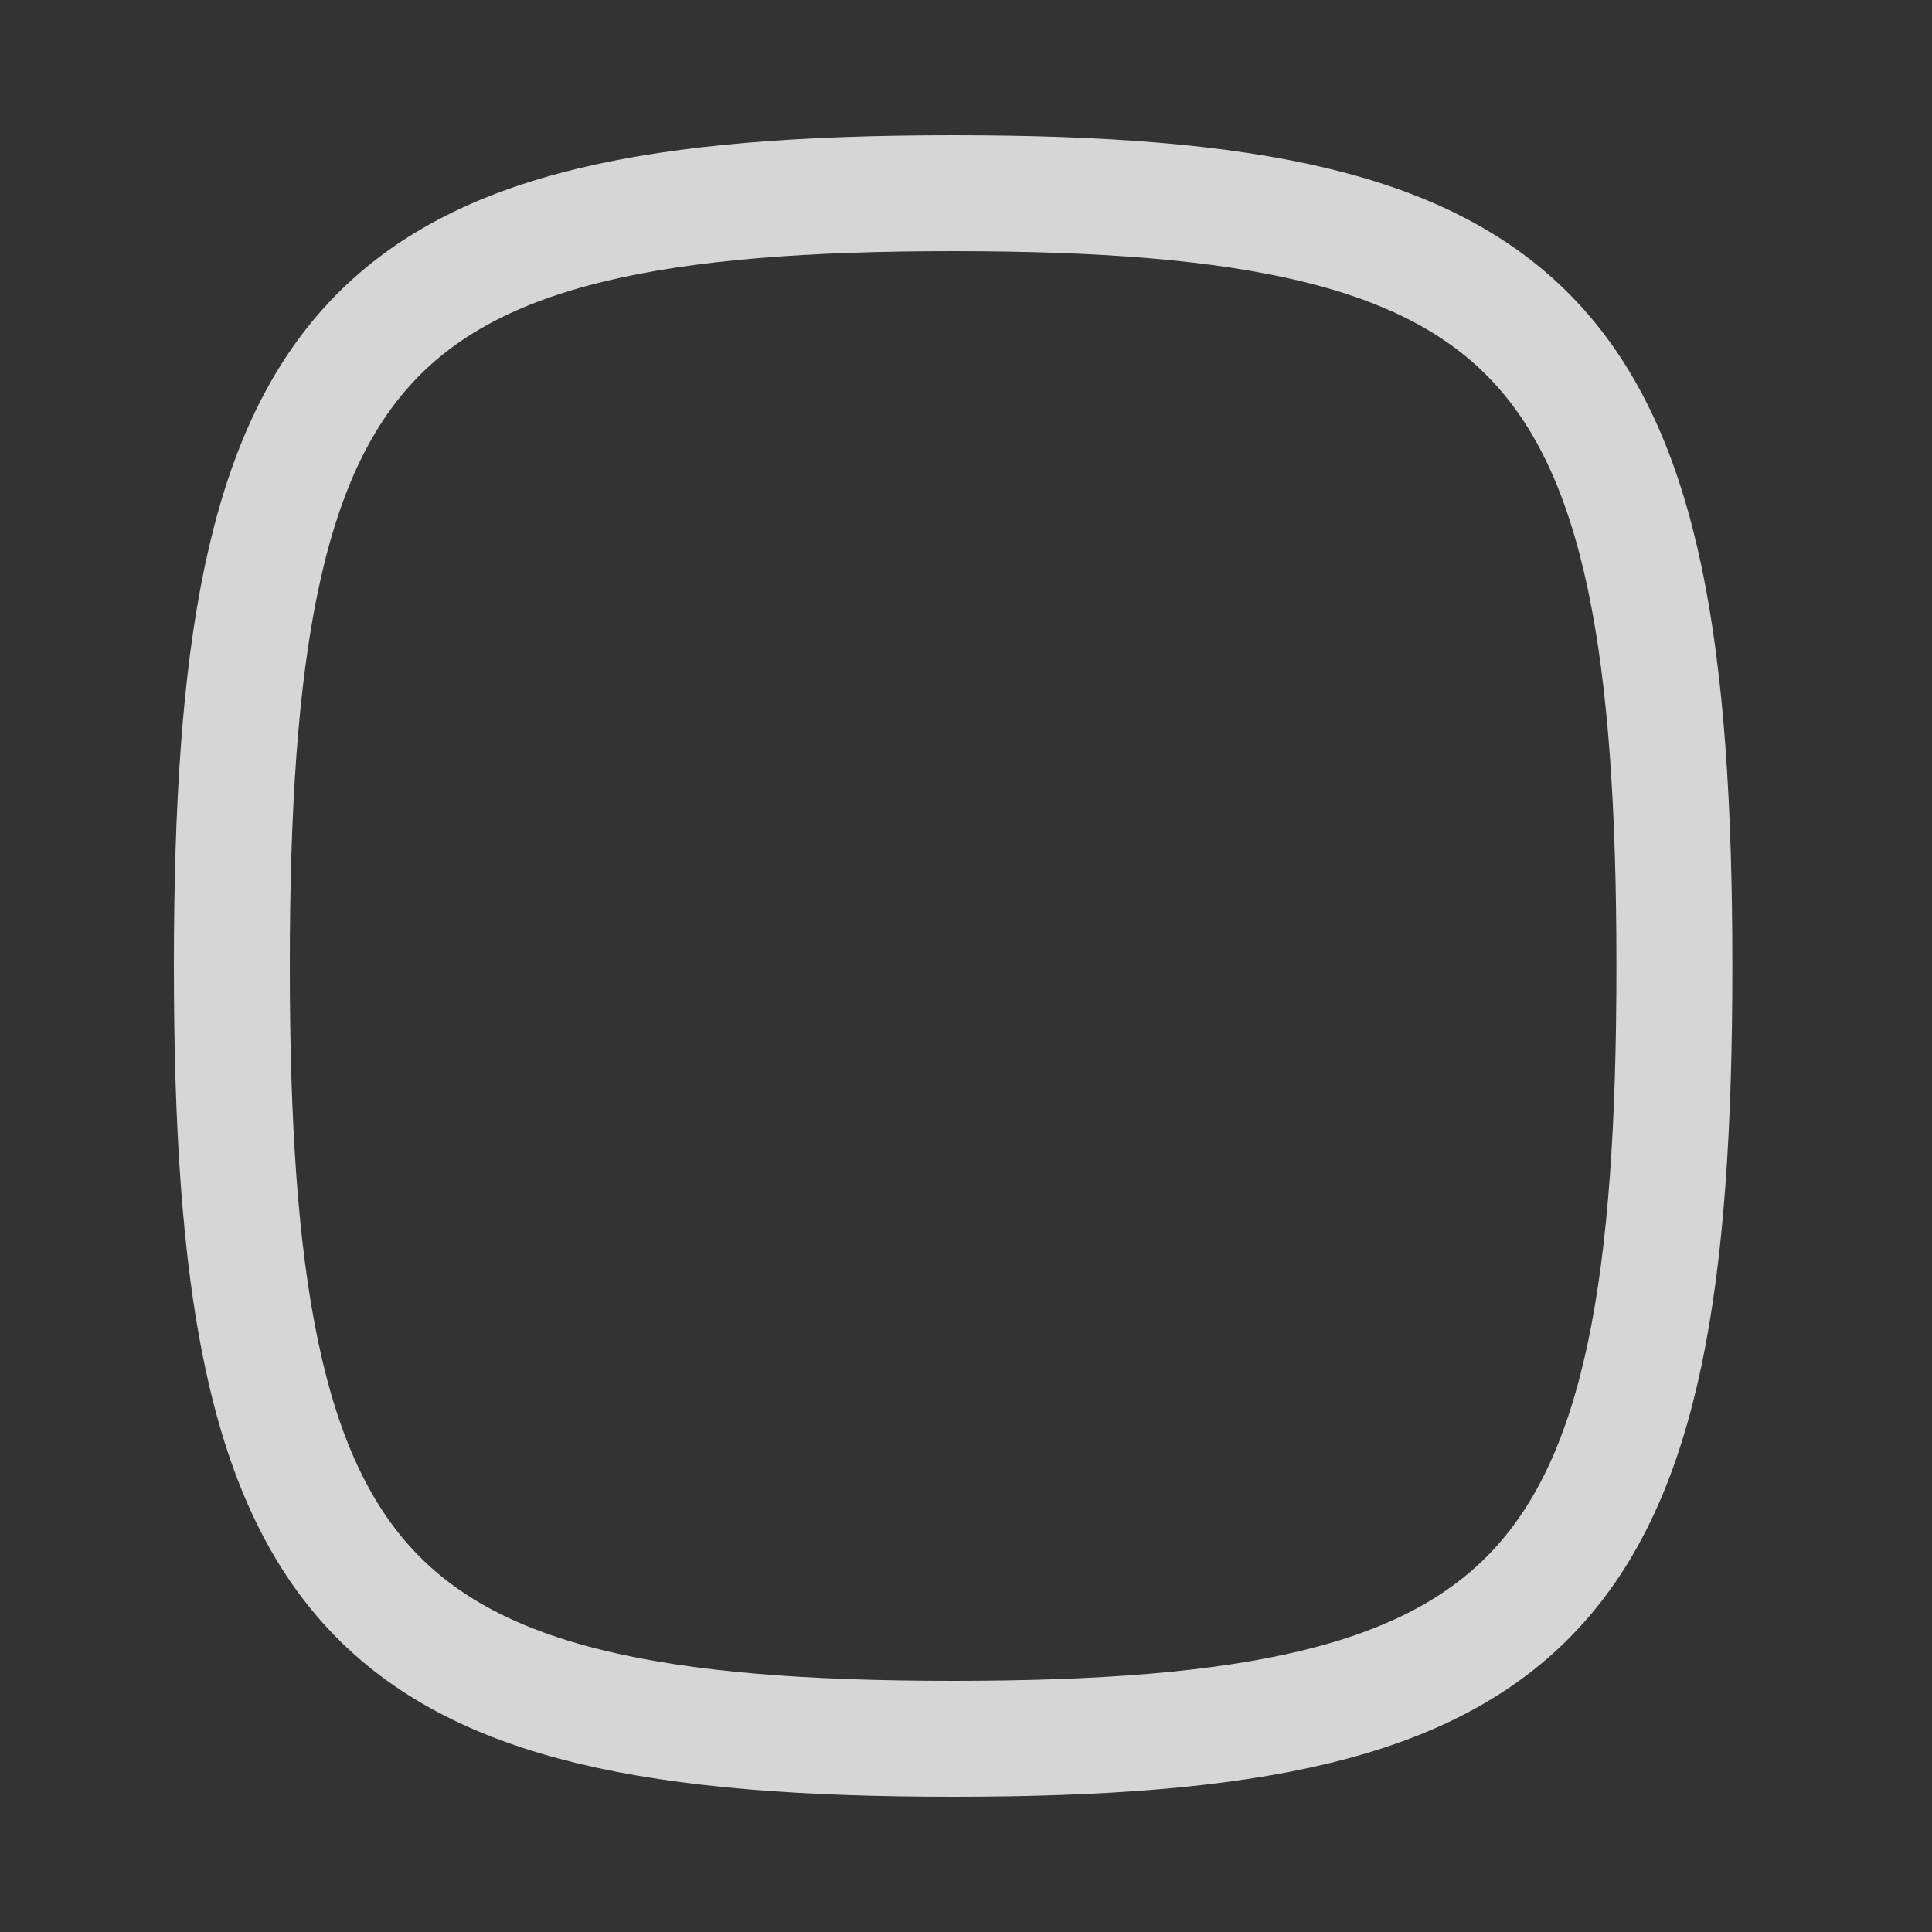 <svg width="50" height="50" viewBox="0 0 50 50" fill="none" xmlns="http://www.w3.org/2000/svg">
<rect x="0" y="0" width="50" height="50" fill="#333333" stroke="none"/>
<path d="M43.333 25C43.333 41.379 39.954 45 24.667 45C9.38 45 6 41.379 6 25C6 8.621 9.38 5 24.667 5C39.954 5 43.333 8.621 43.333 25Z" stroke="white" stroke-opacity="0.8" stroke-width="3"/>
</svg>
